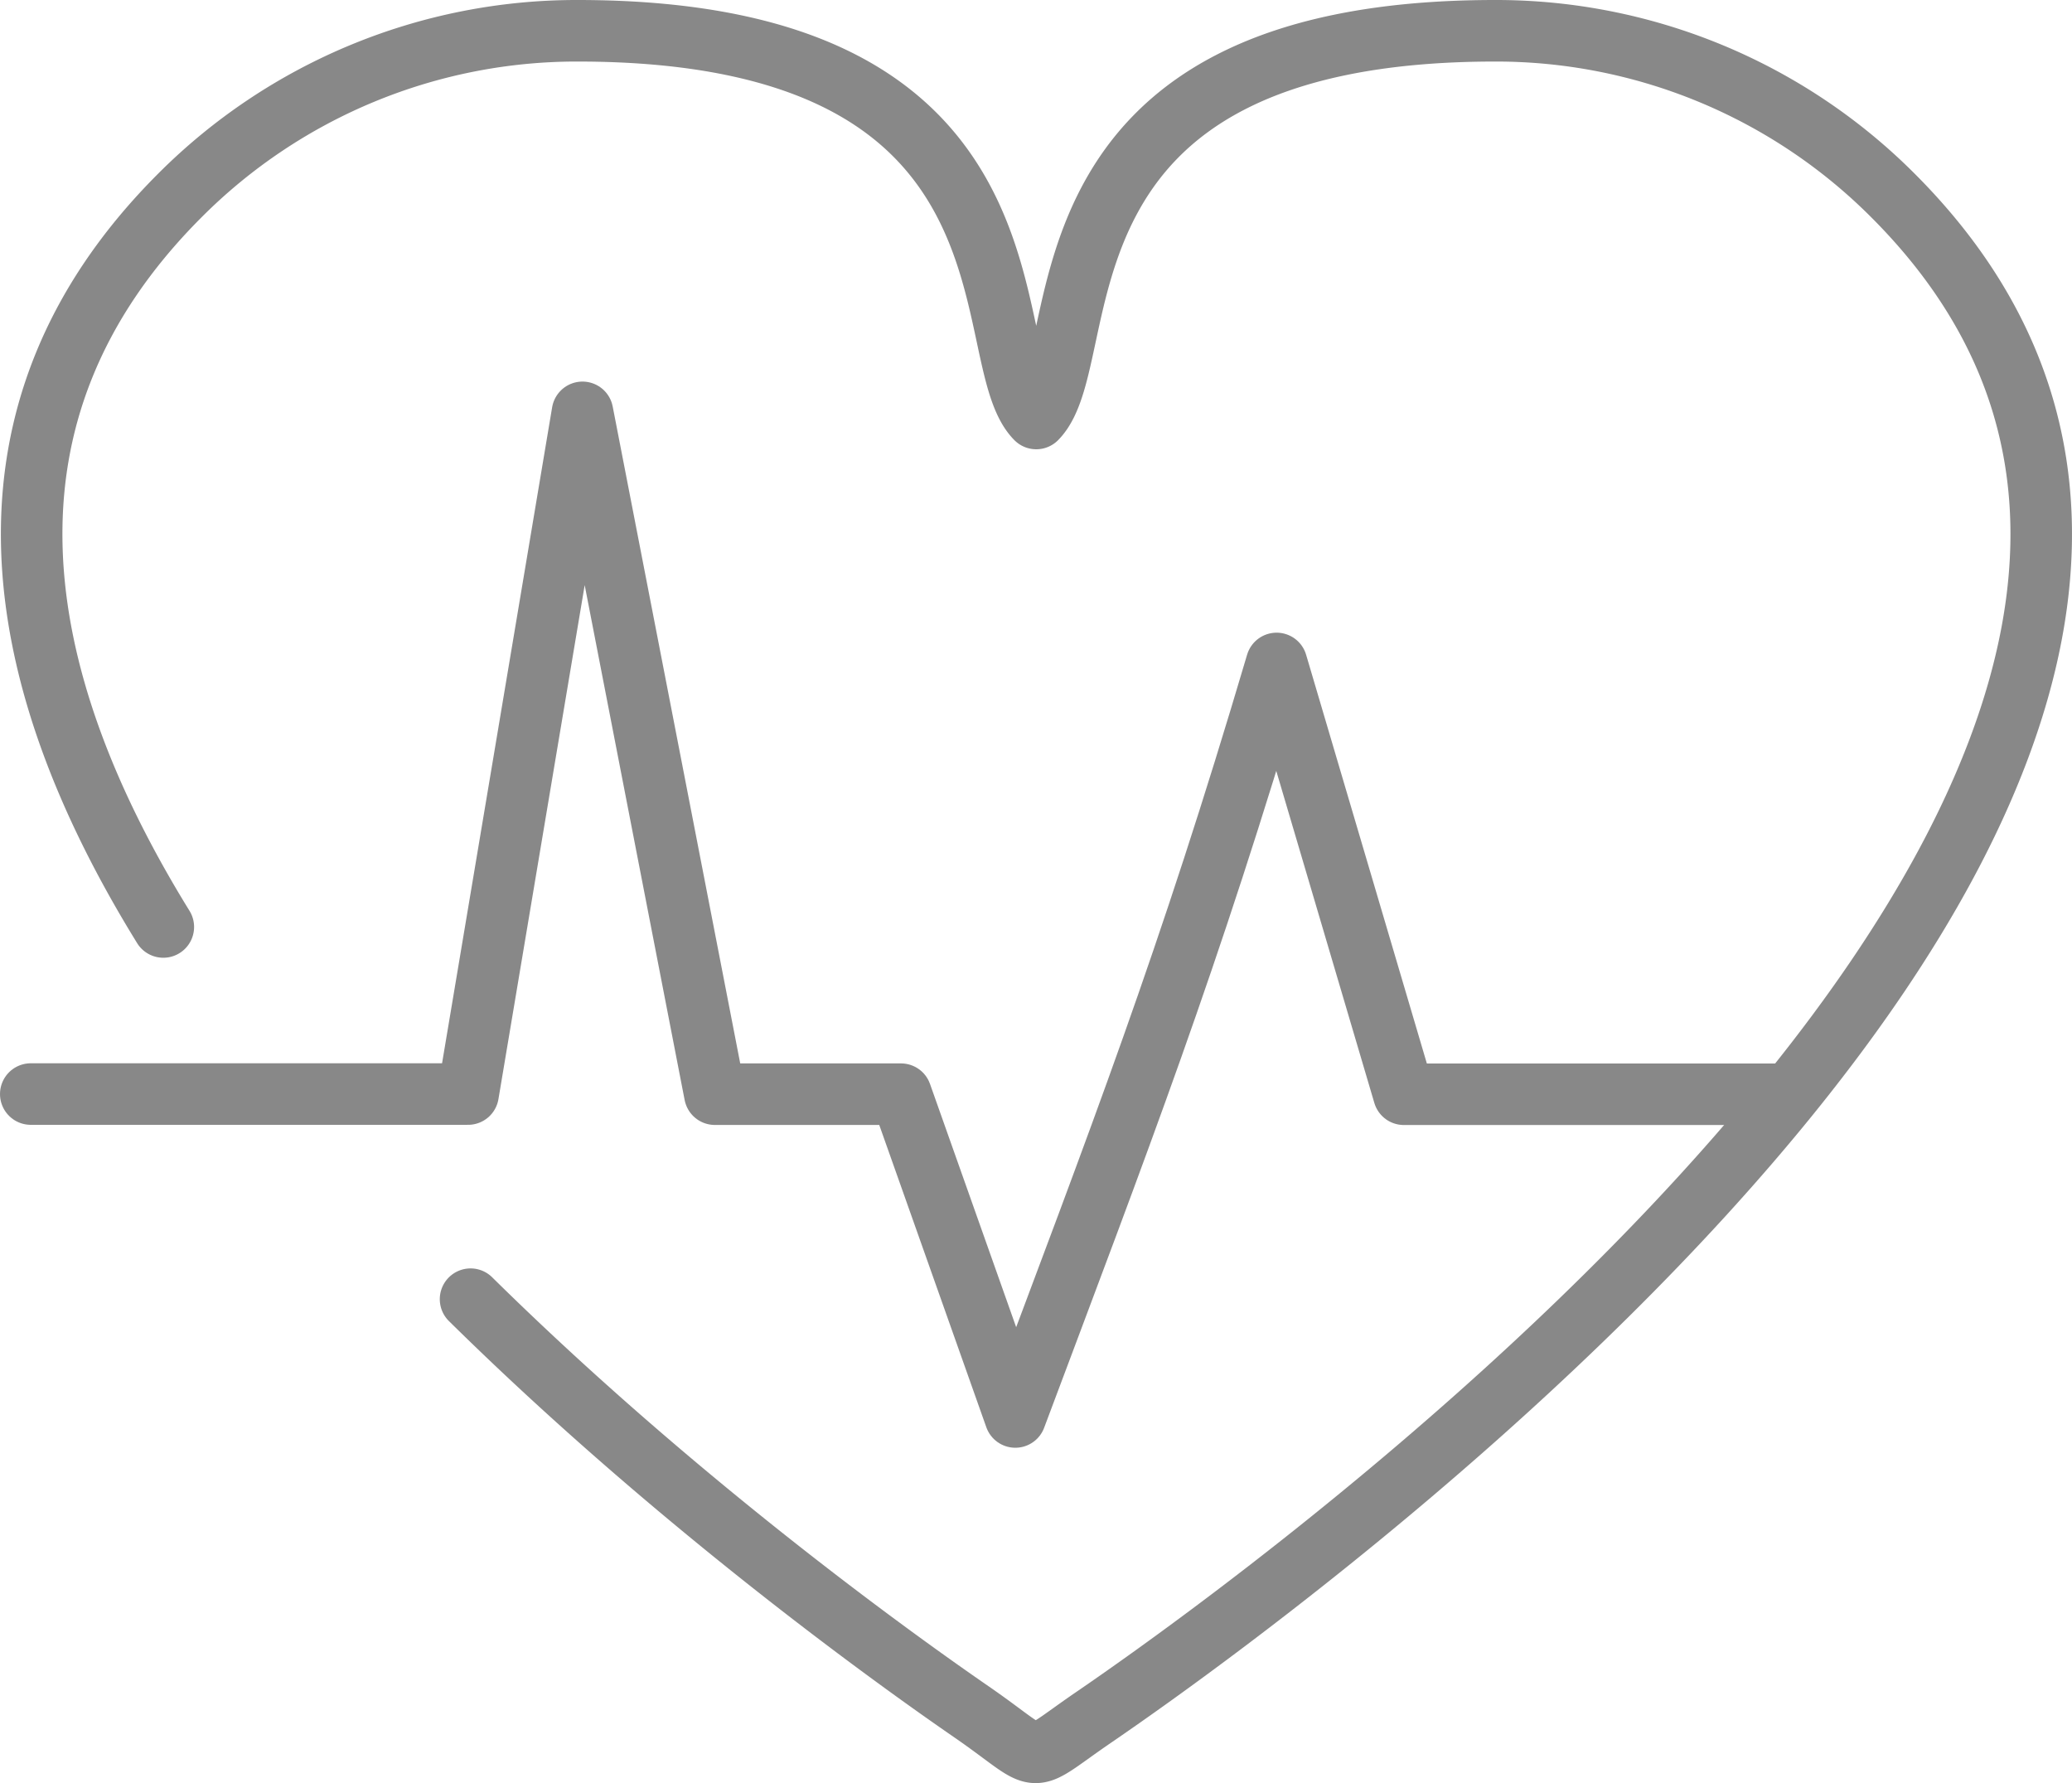 <svg xmlns="http://www.w3.org/2000/svg" viewBox="0 0 336.72 289.73">
  <path d="M26.54,150.62C1.65,110.31-6.4,67.39,29.22,31.77A91.09,91.09,0,0,1,93.84,5c78,0,64.52,52.88,74.56,63,10-10.12-3.4-63,74.6-63a91.1,91.1,0,0,1,64.63,26.77c87,87-86.36,217.46-129.7,247.14-11.74,8-7.74,7.75-20-.72-16.57-11.42-50.05-36.12-81.46-67.09" fill="none" stroke="#888" stroke-linecap="round" stroke-linejoin="round" stroke-width="10"/>
  <path d="M5,177.77H76.07L94.66,67l21.51,110.79h30.25L165,230.24c16.92-45.12,28.11-73.9,42.46-122.44l20.68,70h62" fill="none" stroke="#888" stroke-linecap="round" stroke-linejoin="round" stroke-width="10"/>
</svg>
